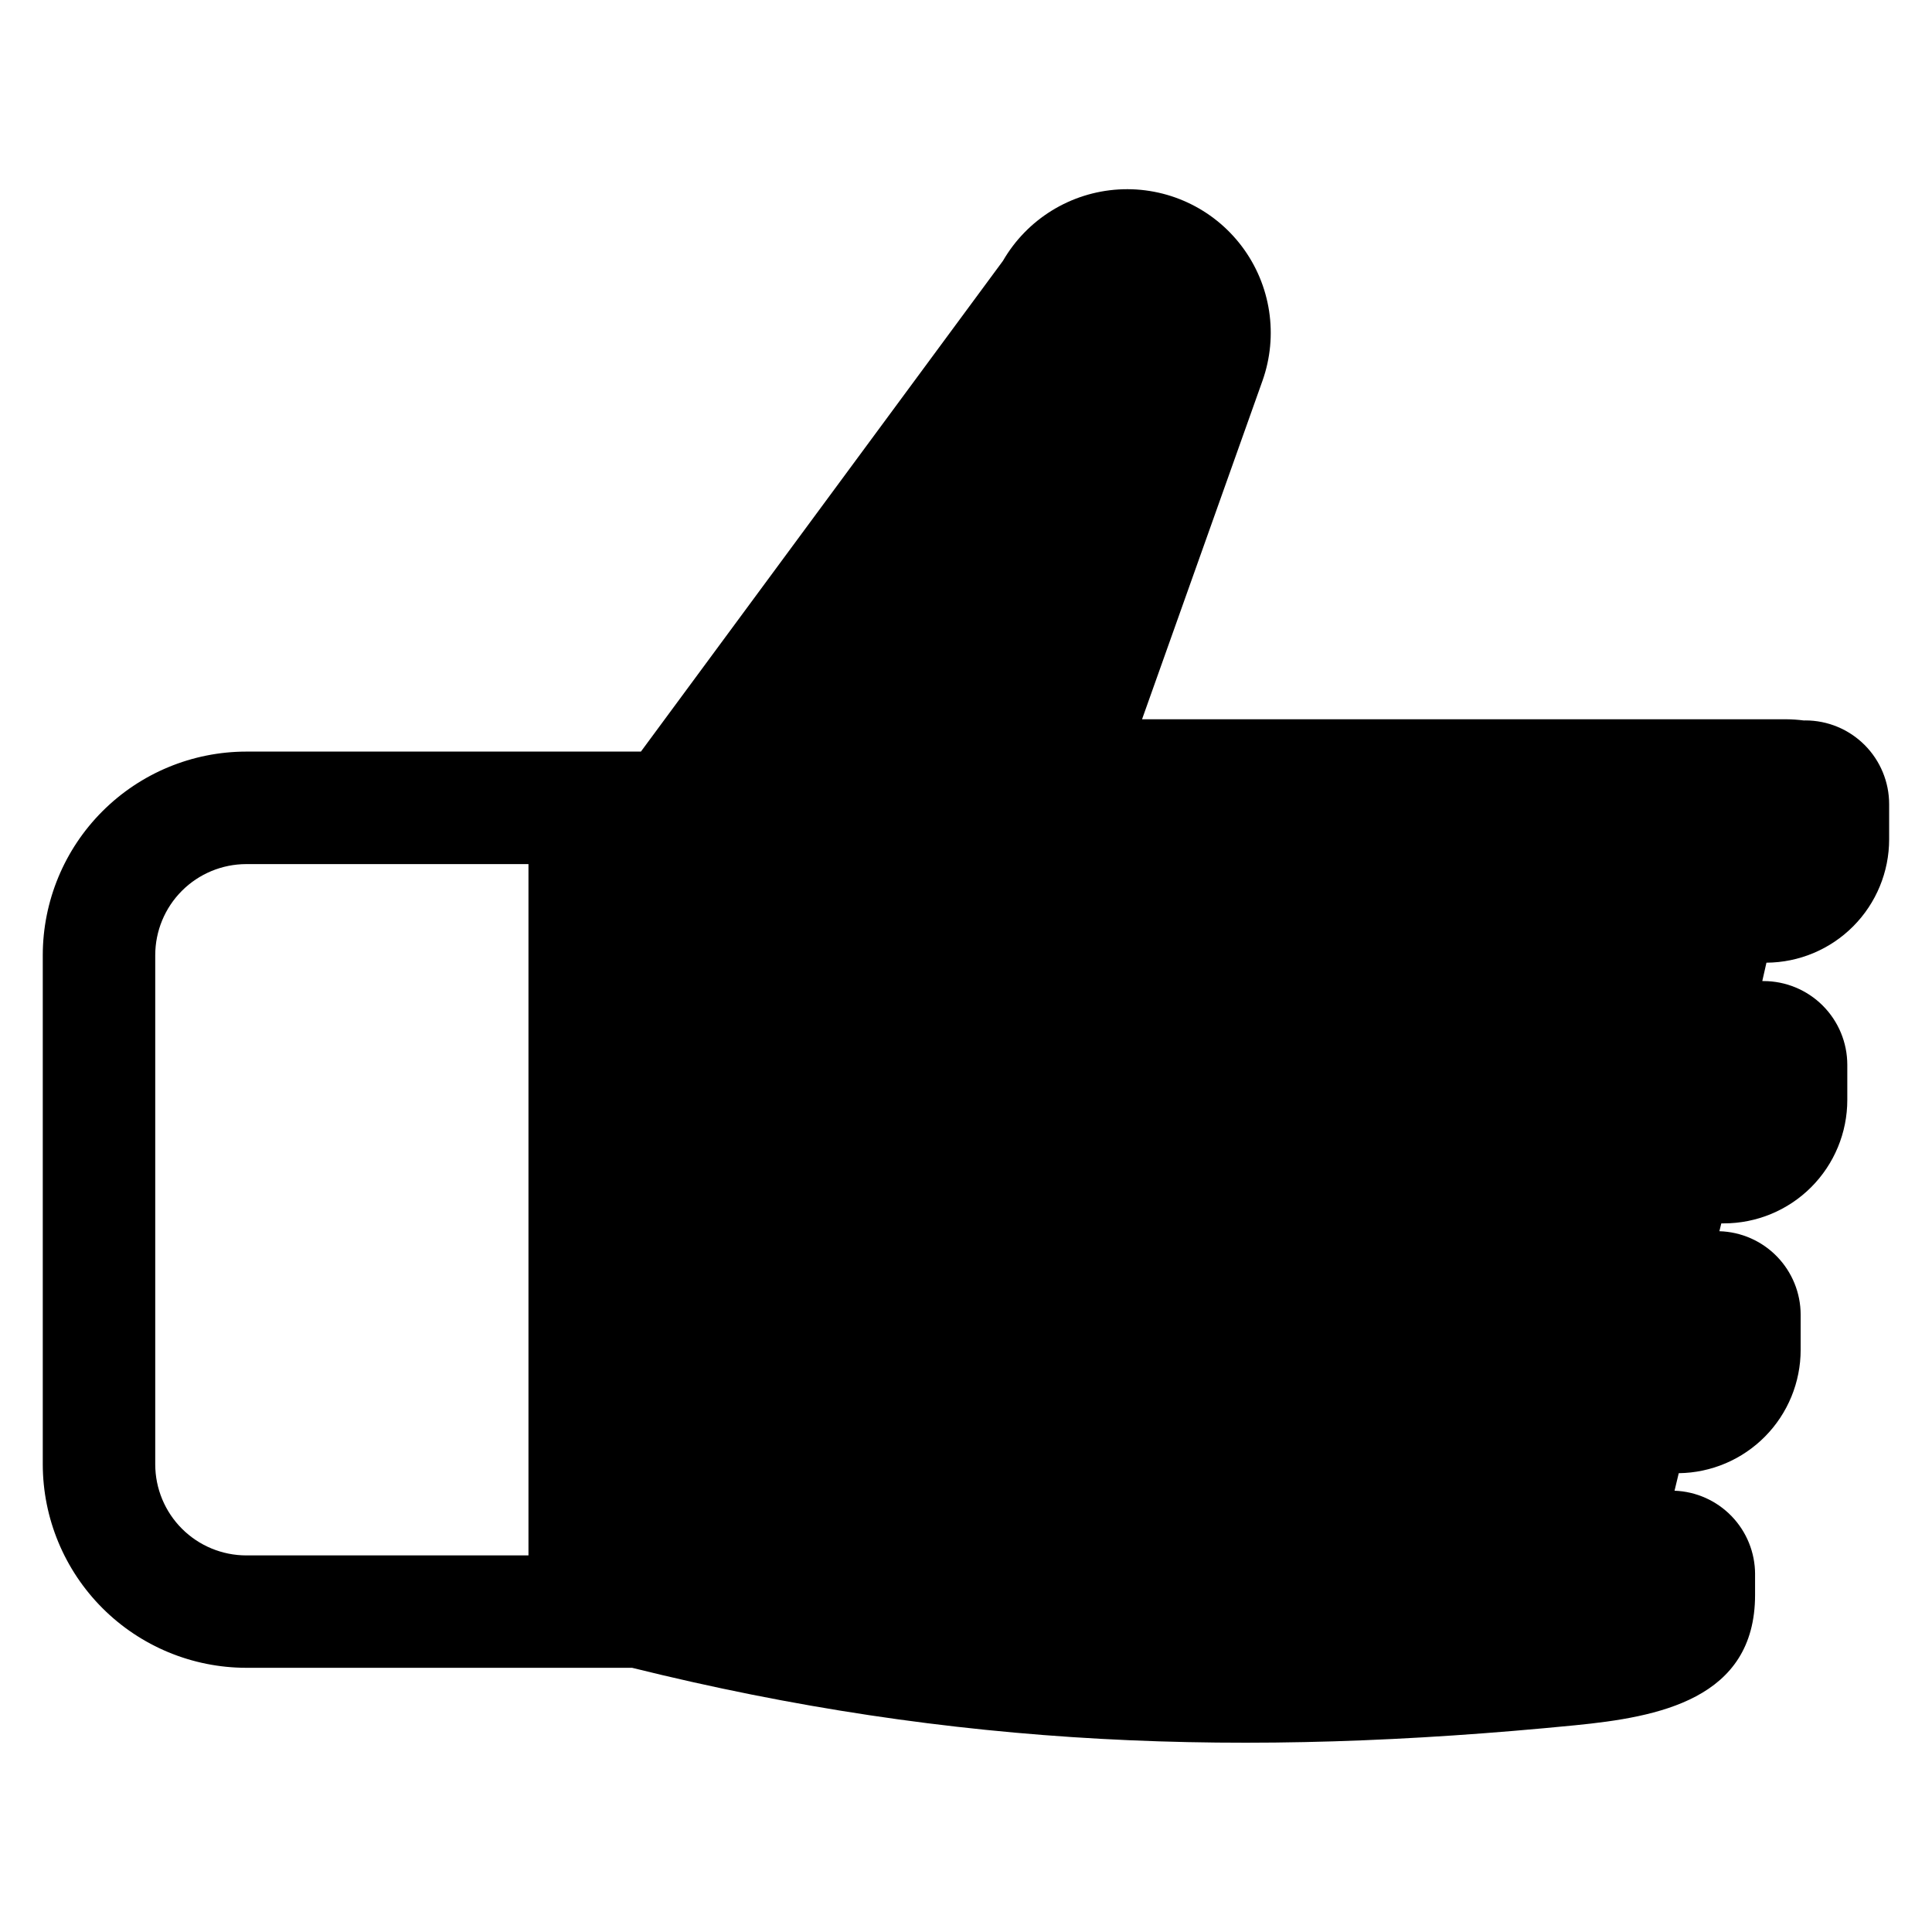 <?xml version="1.0" encoding="UTF-8"?>
<!-- Uploaded to: SVG Repo, www.svgrepo.com, Generator: SVG Repo Mixer Tools -->
<svg fill="#000000" width="800px" height="800px" version="1.1" viewBox="144 144 512 512" xmlns="http://www.w3.org/2000/svg">
 <path d="m622.45 334.93h-0.438c-1.535-0.199-3.086-0.305-4.637-0.316h-170.72l31.906-89.676c4.281-12.027 2.242-25.402-5.43-35.609-7.668-10.203-19.945-15.883-32.691-15.121-12.746 0.766-24.254 7.871-30.648 18.922l-95.941 130.05h-104.59c-14.297 0.016-28.004 5.703-38.113 15.812s-15.793 23.816-15.812 38.113v134.96c0.02 14.293 5.707 28 15.816 38.109s23.812 15.797 38.109 15.812h102.25c85.719 21.254 162.3 23.879 249.9 15.23 21.914-2.164 47.703-6.801 47.703-34.547v-5.488l0.004-0.004c-0.008-5.731-2.234-11.238-6.215-15.363-3.981-4.125-9.406-6.547-15.133-6.758l1.121-4.648v0.004c8.605-0.105 16.816-3.598 22.863-9.719 6.047-6.117 9.441-14.375 9.441-22.98v-9.285c-0.004-5.769-2.258-11.305-6.281-15.441-4.019-4.133-9.496-6.535-15.258-6.699l0.512-2.078h0.668c8.676 0 17-3.445 23.137-9.582 6.133-6.137 9.582-14.457 9.582-23.137v-9.289c0-5.887-2.34-11.535-6.504-15.699-4.168-4.168-9.816-6.508-15.703-6.508h-0.324l1.105-4.871c8.641-0.051 16.91-3.519 23-9.648 6.094-6.129 9.516-14.418 9.516-23.059v-9.289c0-5.891-2.34-11.539-6.504-15.703-4.164-4.164-9.812-6.504-15.703-6.504zm-338.4 221.27h-74.785c-6.394-0.008-12.527-2.551-17.047-7.074-4.523-4.519-7.07-10.652-7.078-17.047v-134.96c0.008-6.398 2.551-12.527 7.074-17.051 4.523-4.523 10.656-7.066 17.051-7.074h74.785z"/>
</svg>
